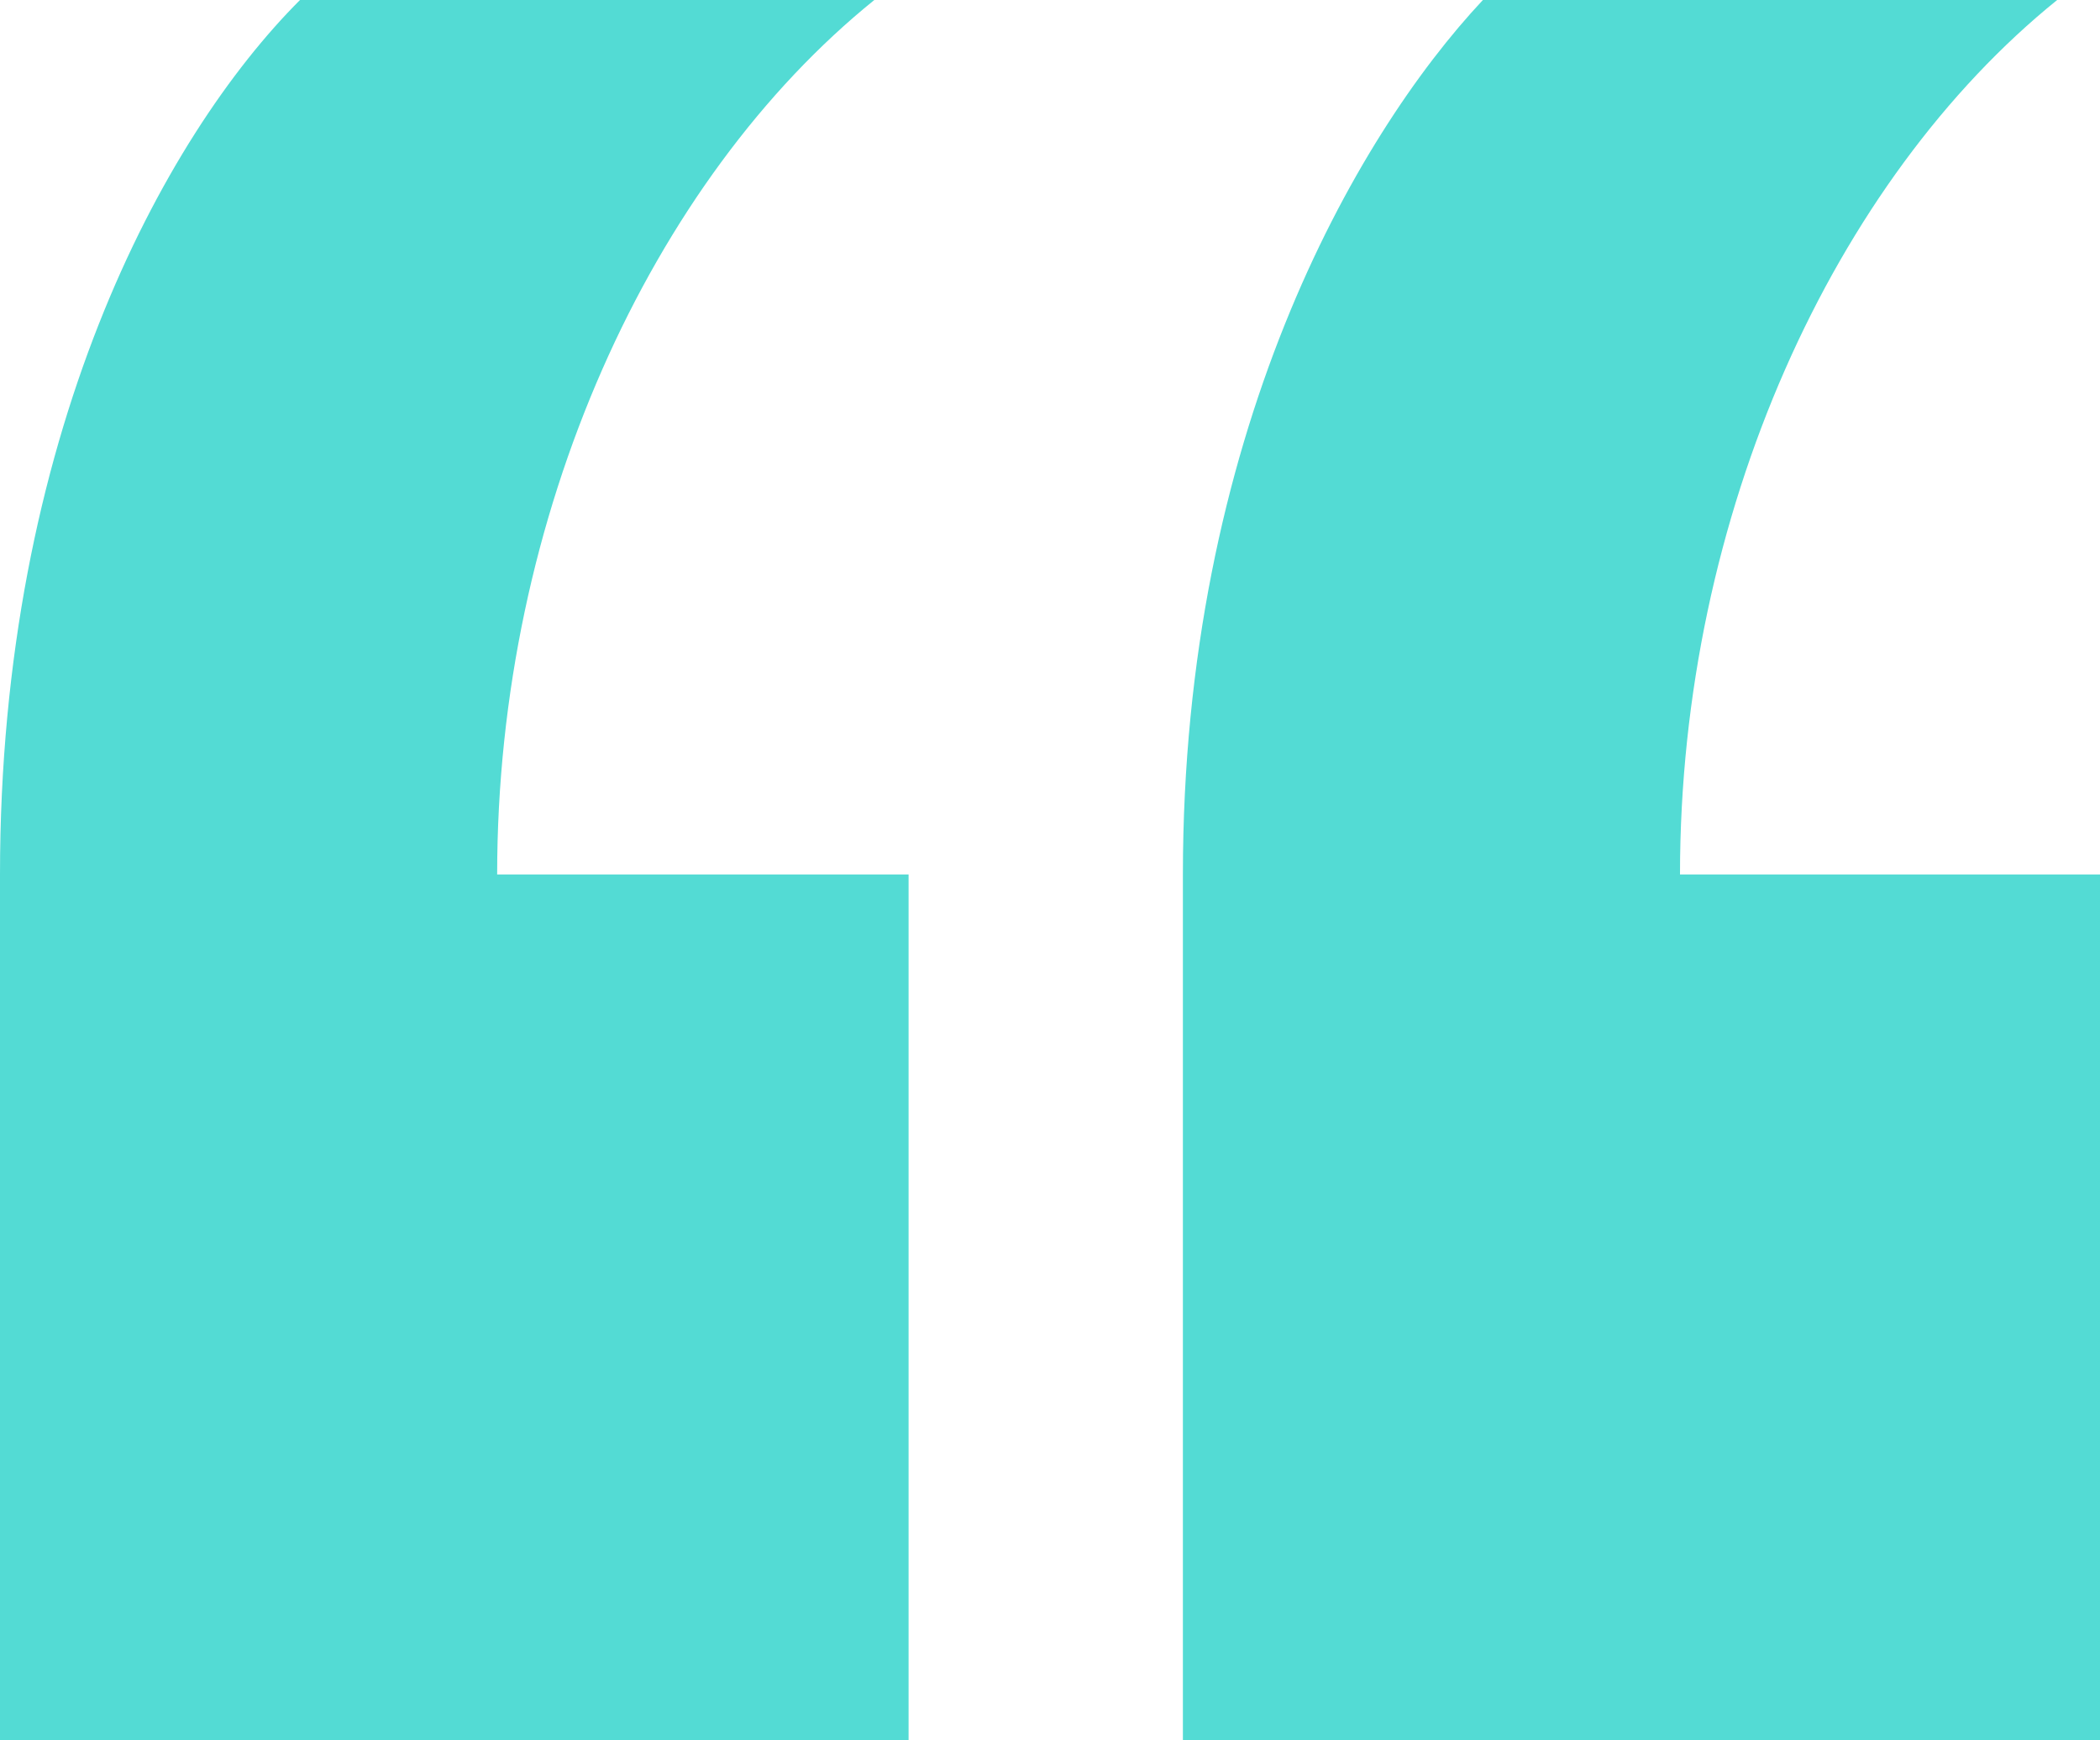 <svg xmlns="http://www.w3.org/2000/svg" width="35" height="29" viewBox="0 0 35 29">
  <path id="パス_72" data-name="パス 72" d="M120.932-75.328V-89.757h-7c0-6,2.571-11.571,6.286-14.571h-9.571c-2.143,2.286-5,7.286-5,14.571v14.429Zm-19.857,0V-89.757H94.218c0-6,2.571-11.571,6.286-14.571H90.932c-2.286,2.286-5,7.286-5,14.571v14.429Z" transform="translate(-85.932 104.328)" fill="#53dbd4"/>
</svg>
